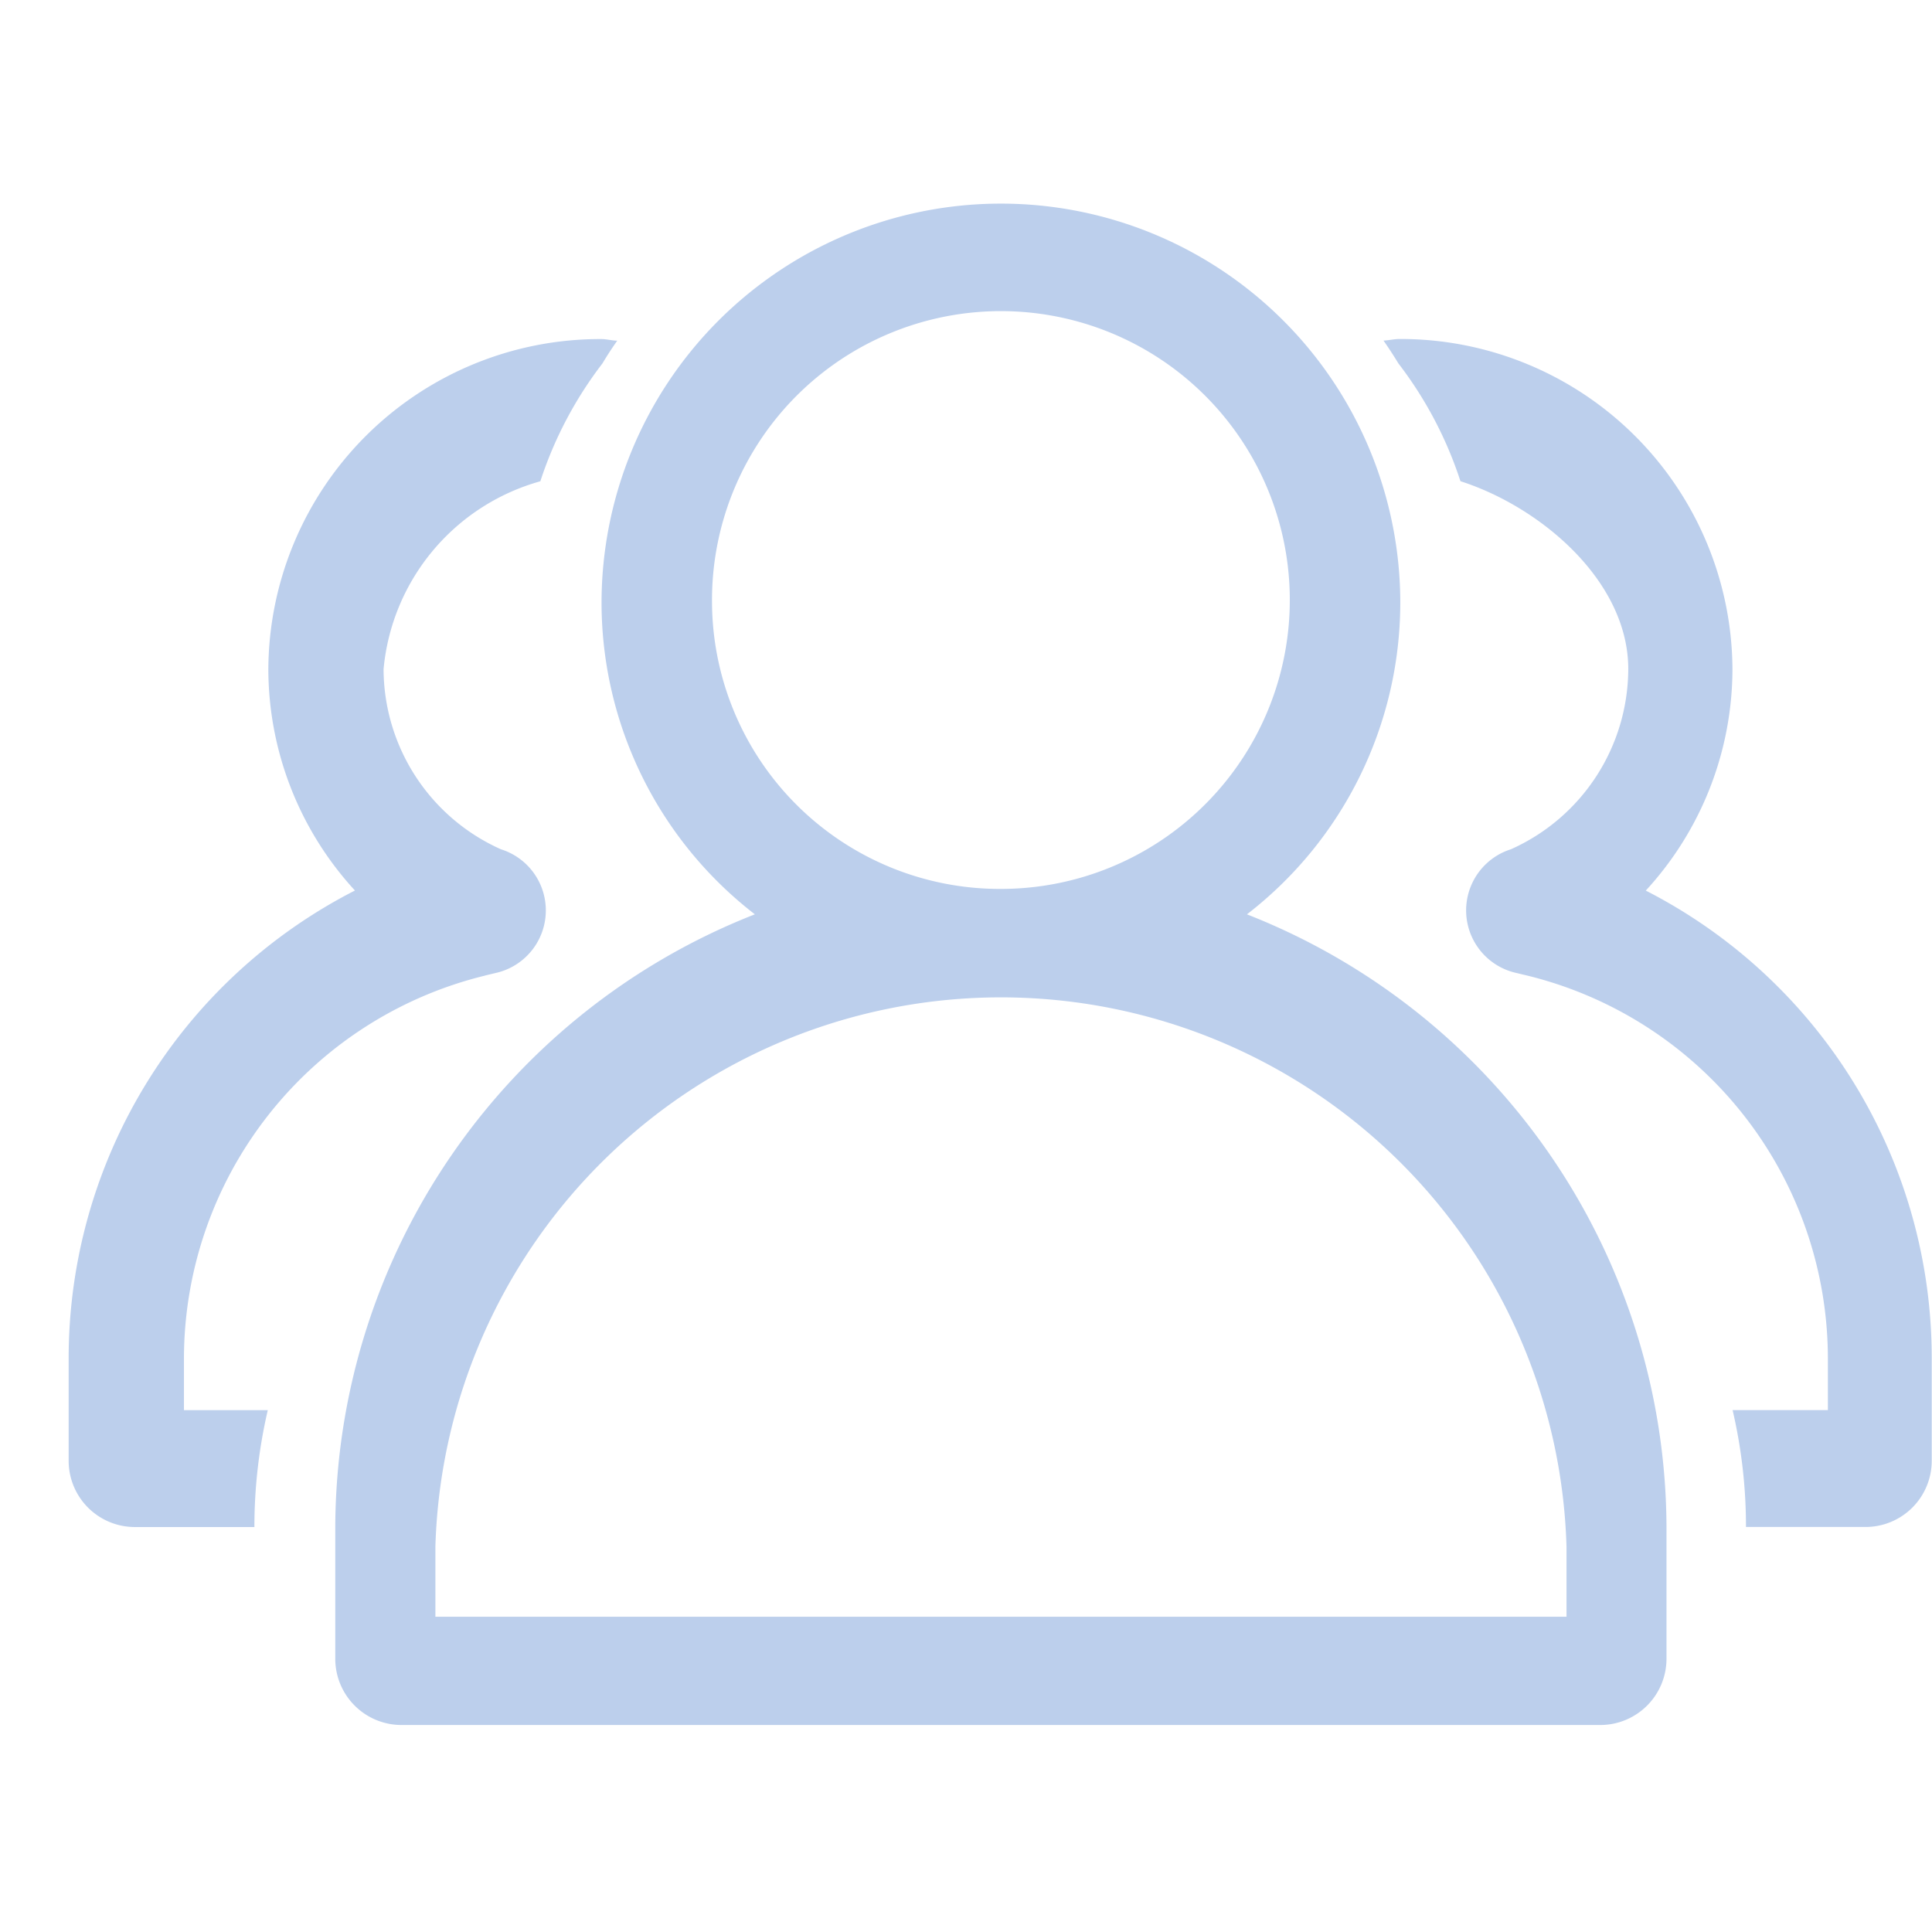 <svg xmlns="http://www.w3.org/2000/svg" width="28" height="28" viewBox="0 0 28 28">
  <g id="tuandui" transform="translate(-398 -855)">
    <rect id="矩形_446" data-name="矩形 446" width="28" height="28" transform="translate(398 855)" fill="none"/>
    <path id="路径_1737" data-name="路径 1737" d="M82.362,157.583a5.712,5.712,0,0,0,2.222-4.512,5.788,5.788,0,0,0-11.576,0,5.712,5.712,0,0,0,2.222,4.512,9.576,9.576,0,0,0-6.081,8.879v1.913a.96.96,0,0,0,.964.957H87.478a.96.96,0,0,0,.964-.957v-1.913a9.574,9.574,0,0,0-6.081-8.879Zm-7.753-4.52a4.187,4.187,0,1,1,4.187,4.152,4.173,4.173,0,0,1-4.187-4.152Zm12.383,14.7H70.6v-1.016a8.2,8.2,0,0,1,16.393,0v1.016ZM71.32,158.47l.188-.045a.929.929,0,0,0,.041-1.785,2.87,2.87,0,0,1-1.7-2.611,3.125,3.125,0,0,1,2.272-2.722,5.71,5.71,0,0,1,.9-1.708q.1-.168.215-.33c-.078,0-.152-.023-.233-.023a4.809,4.809,0,0,0-4.824,4.783,4.751,4.751,0,0,0,1.255,3.209,7.612,7.612,0,0,0-4.149,6.789v1.479a.96.96,0,0,0,.964.957h1.728a7.461,7.461,0,0,1,.194-1.694H66.956v-.742a5.718,5.718,0,0,1,4.364-5.556Zm16.823-1.232a4.751,4.751,0,0,0,1.255-3.209,4.809,4.809,0,0,0-4.824-4.784c-.08,0-.155.02-.233.023q.113.162.215.33a5.693,5.693,0,0,1,.9,1.708c1.162.372,2.432,1.447,2.432,2.722a2.871,2.871,0,0,1-1.7,2.612.929.929,0,0,0,.041,1.784l.188.045a5.718,5.718,0,0,1,4.364,5.557v.742H89.4a7.423,7.423,0,0,1,.194,1.694h1.728a.959.959,0,0,0,.964-.957v-1.479a7.608,7.608,0,0,0-4.148-6.789Zm0,0" transform="translate(333.71 710.668)" fill="#bccfec"/>
  </g>
</svg>
